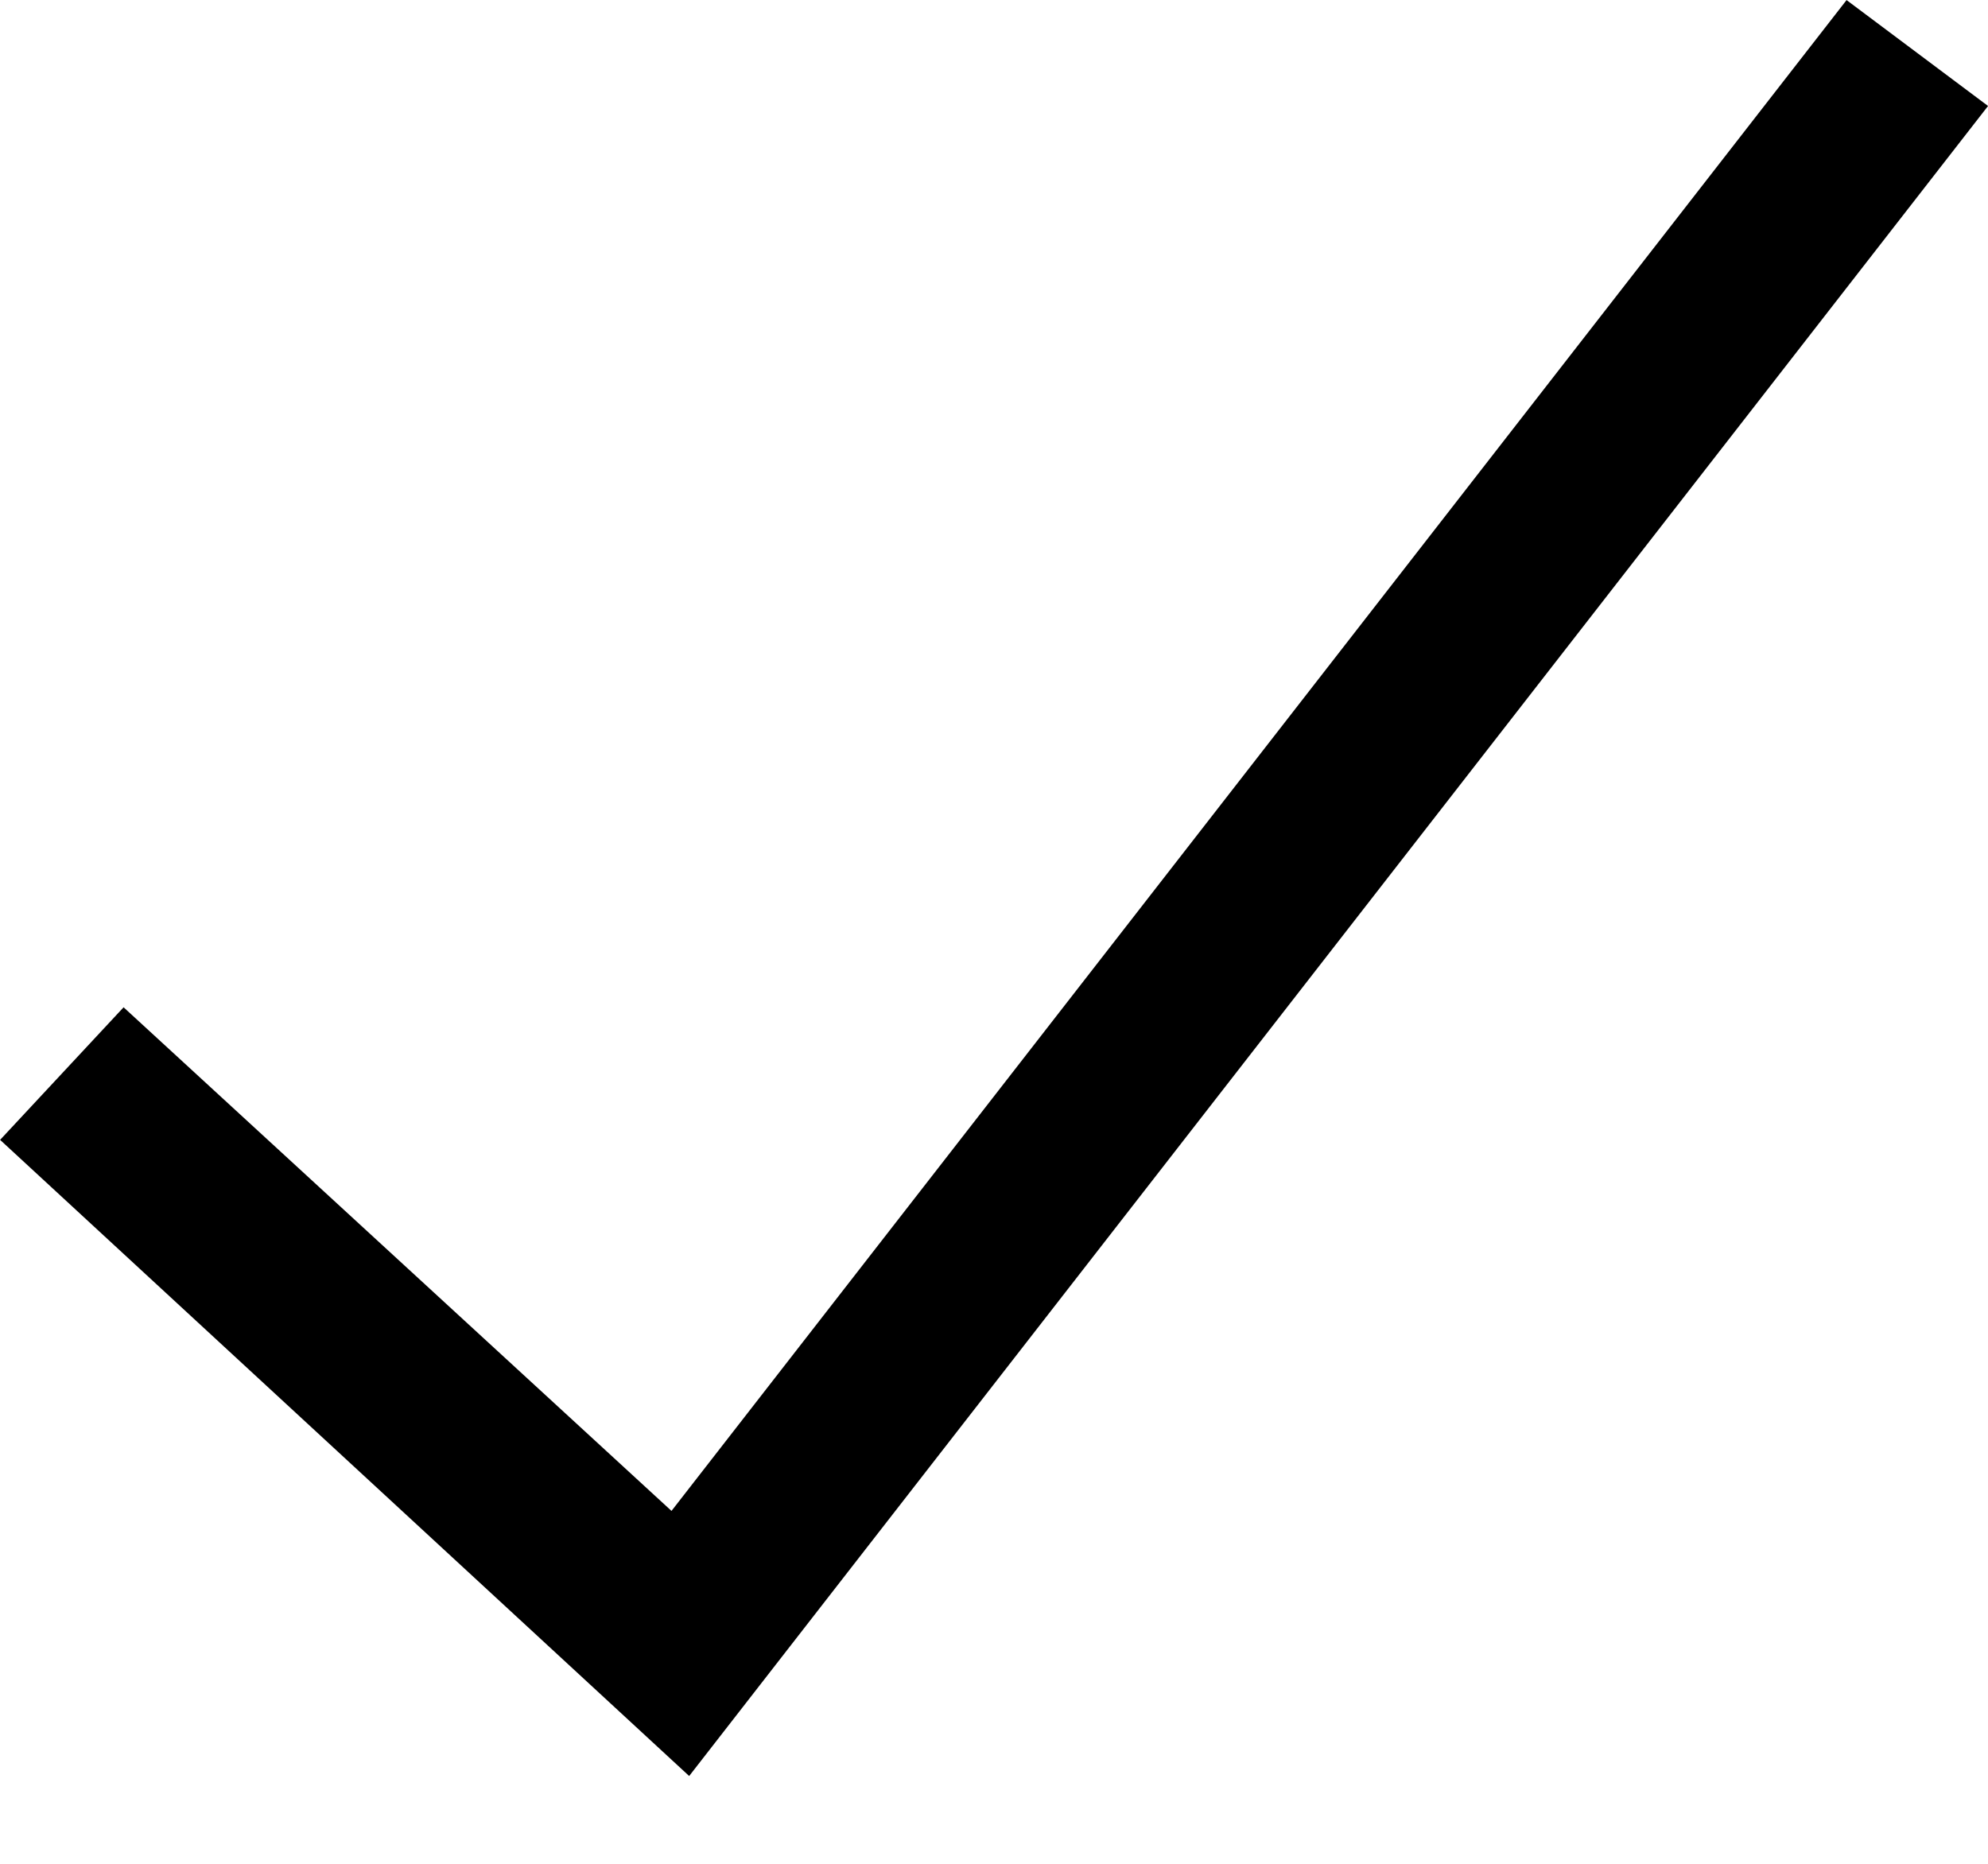 <svg width="16" height="15" viewBox="0 0 16 15" fill="none" xmlns="http://www.w3.org/2000/svg">
<path d="M14.955 0.695L15.293 0.948L5.486 13.557L0.709 9.147L1.022 8.811L5.066 12.528L5.466 12.896L5.799 12.467L14.955 0.695Z" fill="#010101" stroke="black"/>
</svg>

